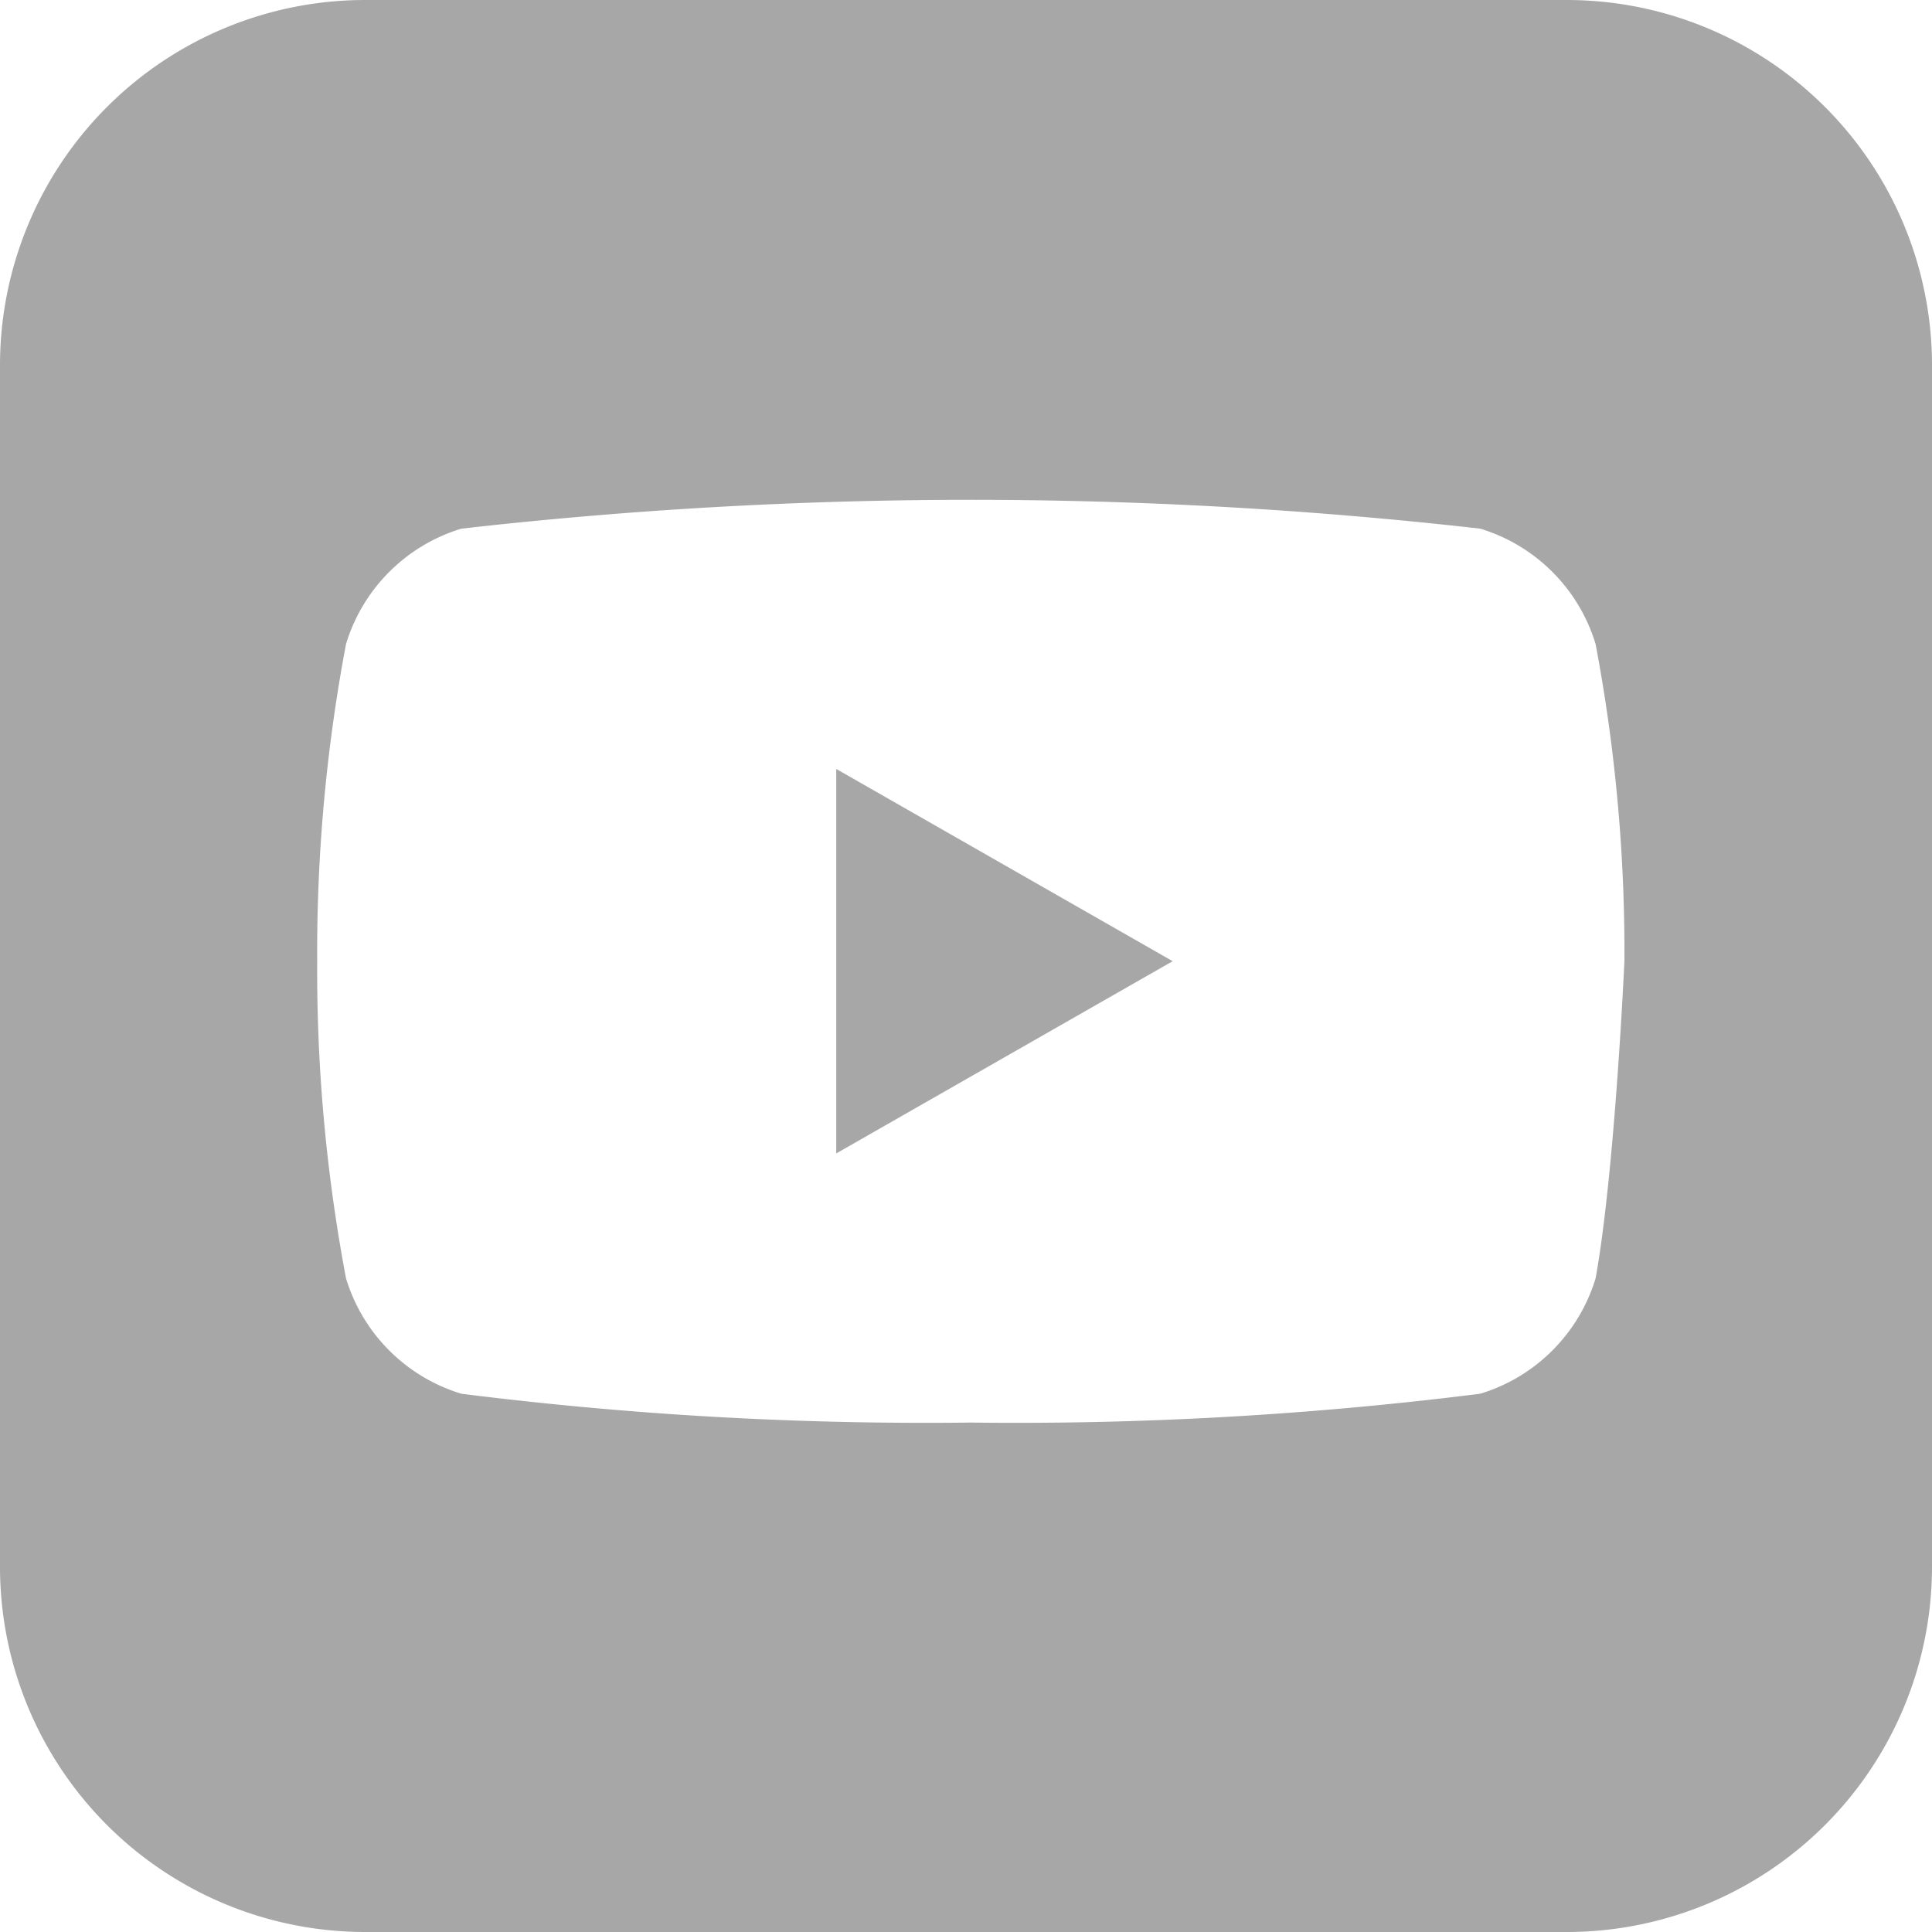 <svg xmlns="http://www.w3.org/2000/svg" viewBox="0 0 20.1 20.1"><defs><style>.a{fill:#a7a7a7;}</style></defs><g transform="translate(-120 0)"><path class="a" d="M136.3,0H123.8A3.8,3.8,0,0,0,120,3.8V16.3a3.8,3.8,0,0,0,3.8,3.8h12.5a3.8,3.8,0,0,0,3.8-3.8V3.8A3.8,3.8,0,0,0,136.3,0Zm.3,13.3a1.8,1.8,0,0,1-1.2,1.2,38.639,38.639,0,0,1-5.3.3,38.639,38.639,0,0,1-5.3-.3,1.8,1.8,0,0,1-1.2-1.2,17.231,17.231,0,0,1-.3-3.3,17.231,17.231,0,0,1,.3-3.3,1.8,1.8,0,0,1,1.2-1.2,46.967,46.967,0,0,1,10.6,0,1.8,1.8,0,0,1,1.2,1.2,17.231,17.231,0,0,1,.3,3.3S136.8,12.2,136.6,13.3Z"/><path class="a" d="M128.7,12l3.5-2-3.5-2Z"/></g></svg>